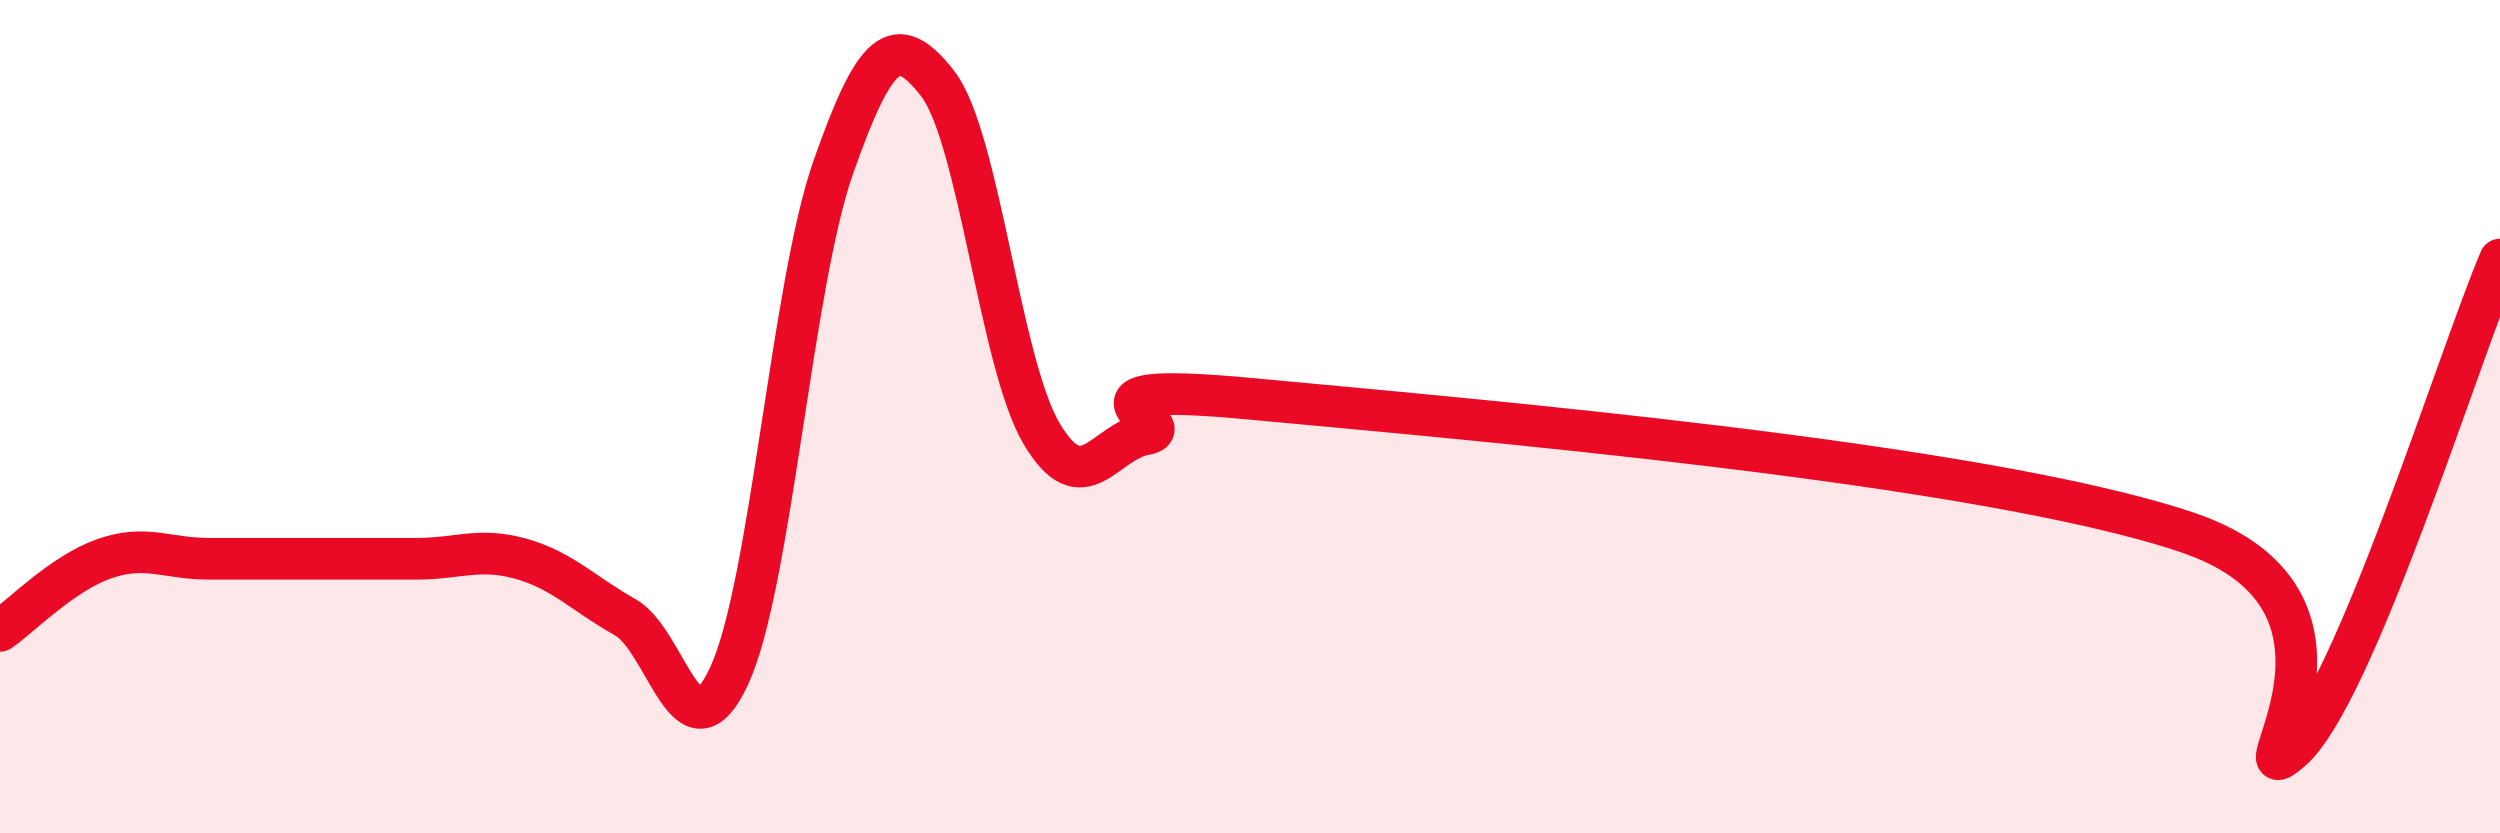
    <svg width="60" height="20" viewBox="0 0 60 20" xmlns="http://www.w3.org/2000/svg">
      <path
        d="M 0,15.14 C 0.5,14.79 1.5,13.76 2.5,13.41 C 3.5,13.06 4,13.41 5,13.41 C 6,13.41 6.5,13.41 7.5,13.41 C 8.5,13.41 9,13.41 10,13.41 C 11,13.41 11.5,13.13 12.5,13.41 C 13.5,13.69 14,14.25 15,14.81 C 16,15.37 16.5,18.38 17.5,16.22 C 18.5,14.06 19,6.85 20,4.01 C 21,1.17 21.5,0.72 22.5,2 C 23.5,3.28 24,8.73 25,10.41 C 26,12.09 26.5,10.59 27.5,10.42 C 28.5,10.25 25,9.1 30,9.57 C 35,10.04 47.5,11.09 52.5,12.78 C 57.5,14.47 53.5,19.31 55,18 C 56.5,16.69 59,8.58 60,6.23L60 20L0 20Z"
        fill="#EB0A25"
        opacity="0.1"
        stroke-linecap="round"
        stroke-linejoin="round"
      />
      <path
        d="M 0,15.14 C 0.5,14.79 1.5,13.76 2.5,13.41 C 3.5,13.06 4,13.41 5,13.41 C 6,13.41 6.5,13.41 7.5,13.41 C 8.5,13.41 9,13.41 10,13.41 C 11,13.41 11.5,13.13 12.5,13.41 C 13.5,13.69 14,14.25 15,14.81 C 16,15.37 16.5,18.38 17.5,16.22 C 18.5,14.06 19,6.85 20,4.01 C 21,1.17 21.5,0.72 22.5,2 C 23.5,3.28 24,8.73 25,10.41 C 26,12.09 26.5,10.59 27.5,10.42 C 28.5,10.25 25,9.1 30,9.57 C 35,10.04 47.5,11.09 52.5,12.78 C 57.5,14.47 53.5,19.31 55,18 C 56.5,16.69 59,8.58 60,6.23"
        stroke="#EB0A25"
        stroke-width="1"
        fill="none"
        stroke-linecap="round"
        stroke-linejoin="round"
      />
    </svg>
  